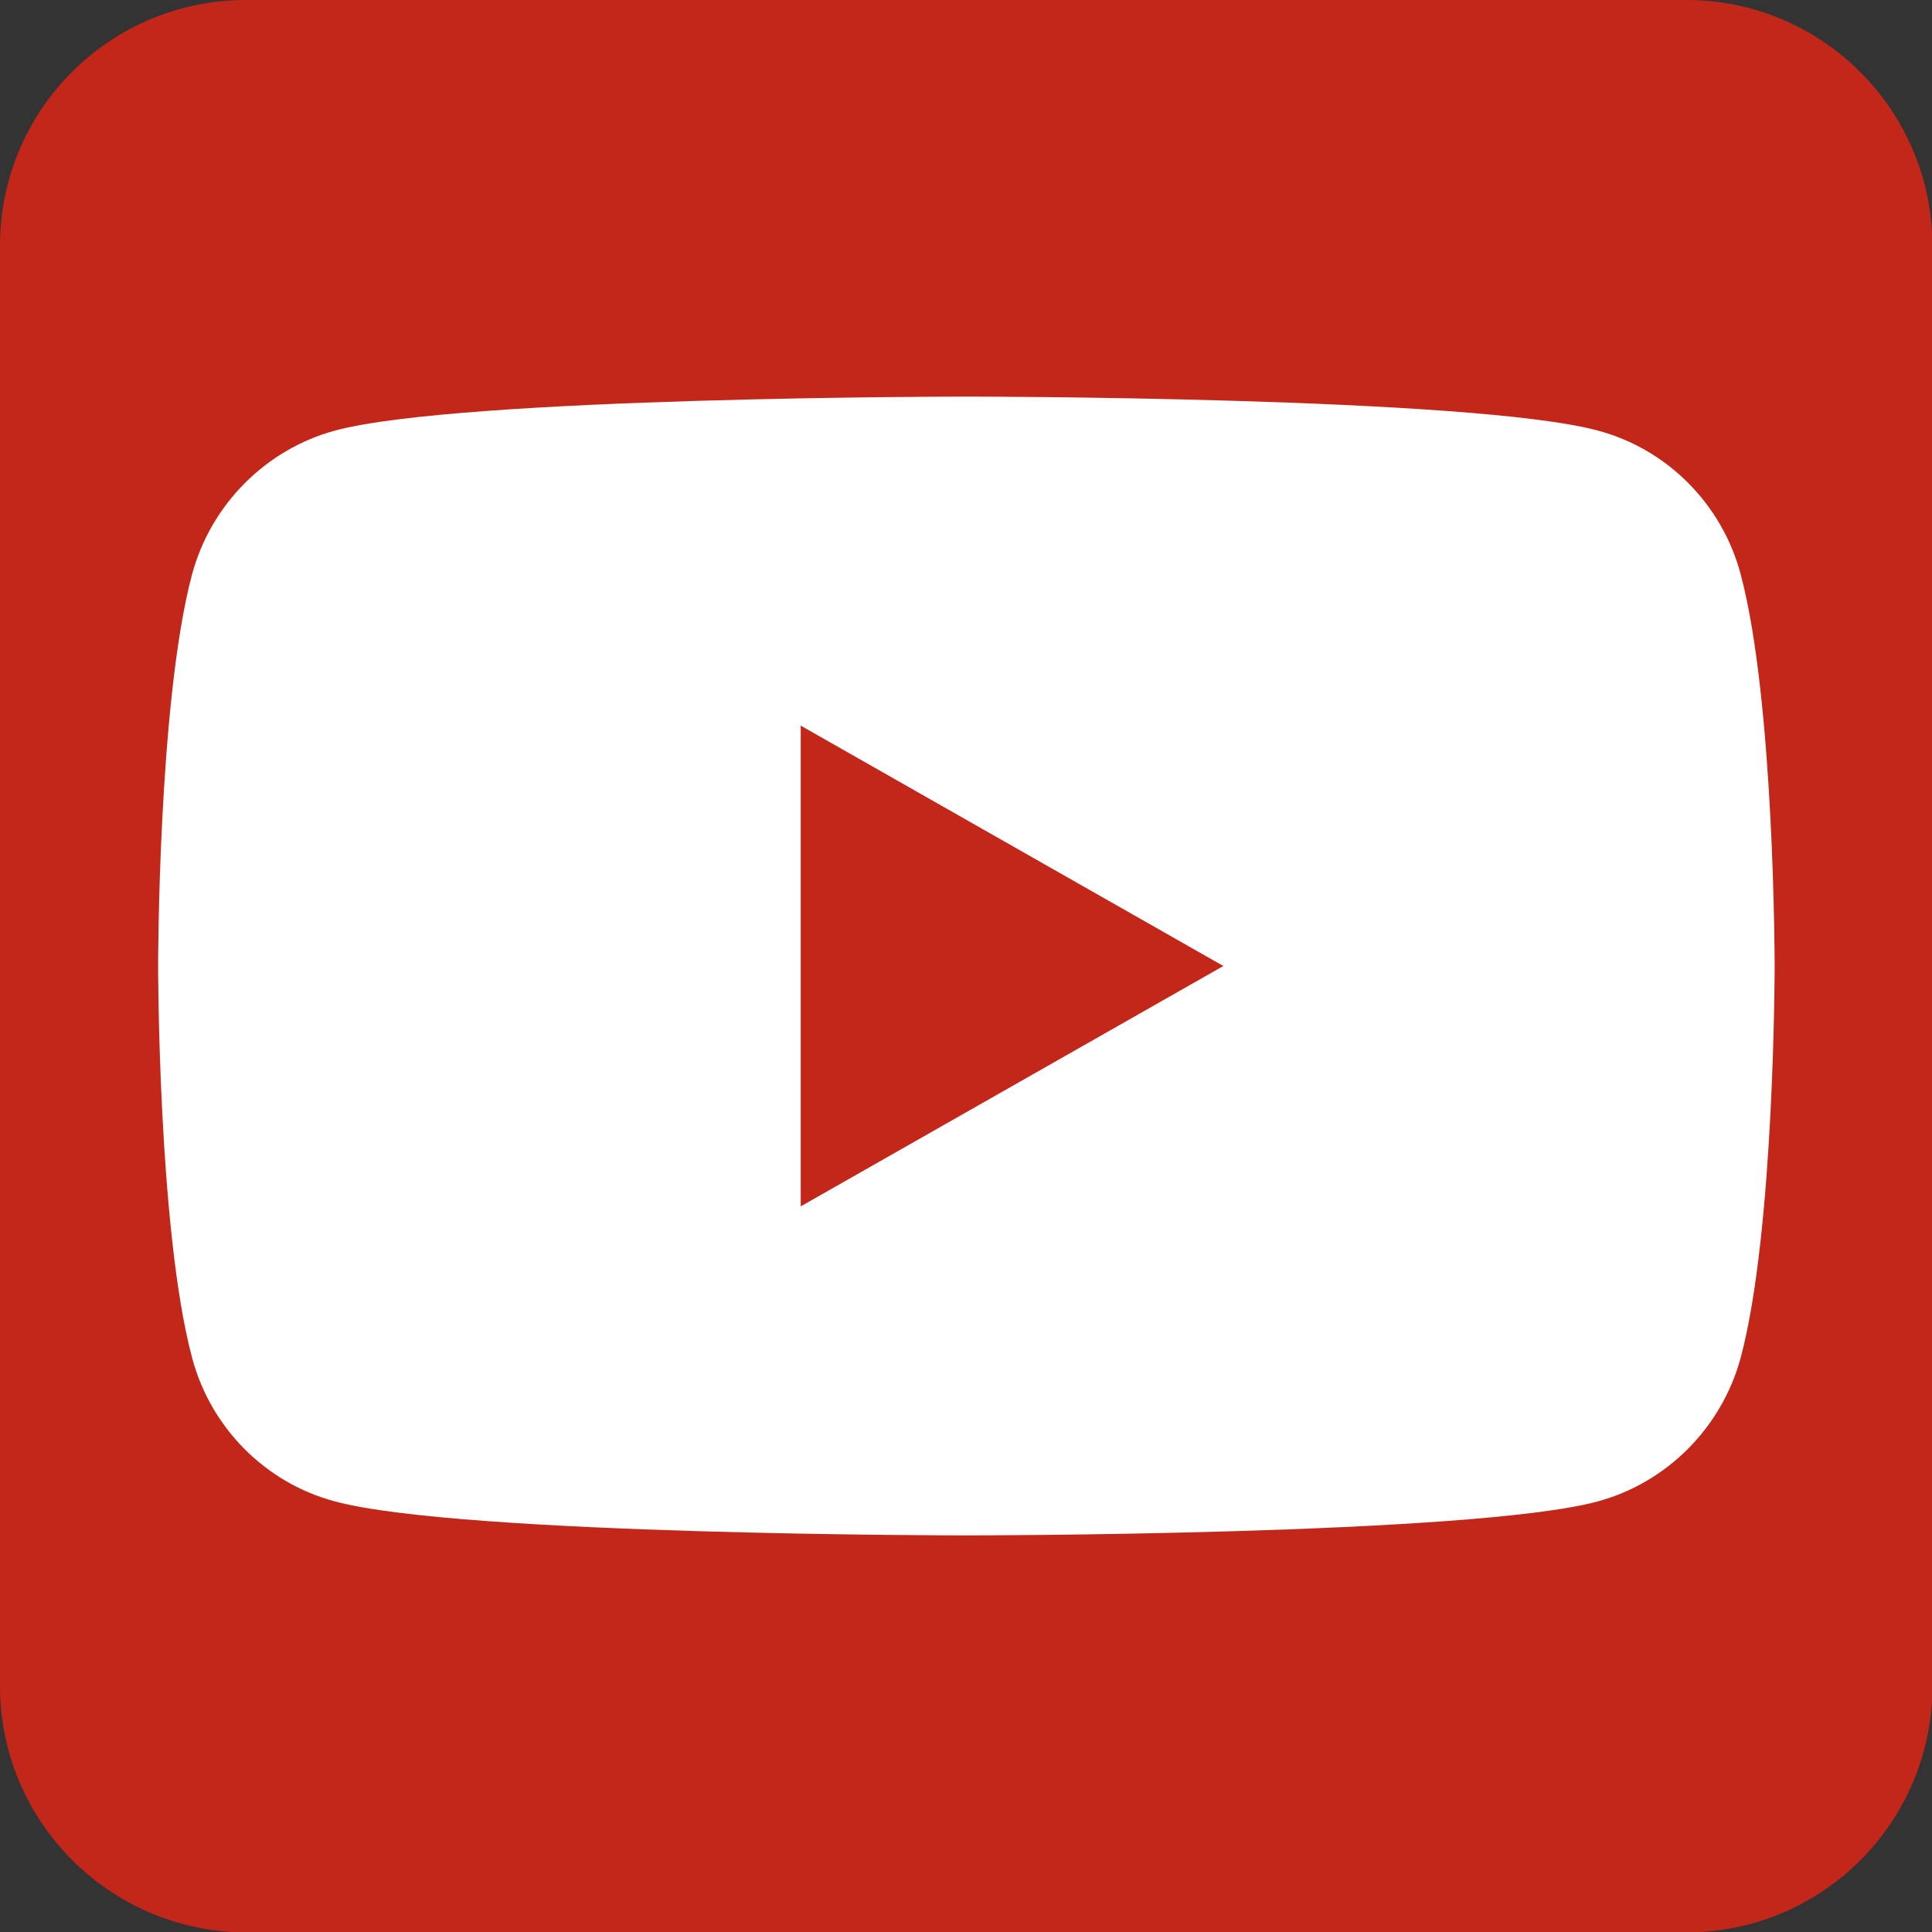 <?xml version="1.0" encoding="UTF-8"?>
<svg xmlns="http://www.w3.org/2000/svg" version="1.1" viewBox="0 0 512 512">
  <rect x="0" y="0" width="512" height="512" fill="#333333" stroke="none"/>
  <defs>
    <style>
      .cls-1 {
        fill: #d2e5f1;
      }

      .cls-2 {
        fill: #b5cfe4;
      }

      .cls-3, .cls-4 {
        fill: #fff;
      }

      .cls-5 {
        fill: #c3271a;
      }

      .cls-4, .cls-6 {
        fill-rule: evenodd;
      }

      .cls-7 {
        fill: #40b3e0;
      }

      .cls-8 {
        display: none;
      }

      .cls-6 {
        fill: #ff0002;
      }
    </style>
  </defs>

  <g>
    <g id="Layer_1">
      <g id="Layer_1-2" data-name="Layer_1" class="cls-8">
        <g>
          <path class="cls-6" d="M256.3,511.6h0c141.4,0,256-114.6,256-256h0C512.3,114.2,397.7-.4,256.3-.4h0C114.9-.4.3,114.2.3,255.6H.3c0,141.4,114.6,256,256,256Z"/>
          <path class="cls-4" d="M221.1,300.2v-96.6l92.2,48.5-92.2,48.1ZM423.6,186.9s-3.3-23.7-13.6-34.1c-13-13.7-27.5-13.8-34.2-14.6-47.8-3.5-119.4-3.5-119.4-3.5h-.1s-71.6,0-119.4,3.5c-6.7.8-21.2.9-34.2,14.6-10.2,10.4-13.6,34.1-13.6,34.1,0,0-3.4,27.8-3.4,55.6v26.1c0,27.8,3.4,55.6,3.4,55.6,0,0,3.3,23.7,13.6,34.1,13,13.7,30,13.3,37.6,14.7,27.3,2.6,116,3.5,116,3.5,0,0,71.7-.1,119.5-3.6,6.7-.8,21.2-.9,34.2-14.6,10.2-10.4,13.6-34.1,13.6-34.1,0,0,3.4-27.8,3.4-55.6v-26.1c0-27.8-3.4-55.6-3.4-55.6h0Z"/>
        </g>
      </g>
      <g id="Layer_2" class="cls-8">
        <g>
          <path class="cls-7" d="M256,0C114.6,0,0,114.6,0,256h0c0,141.4,114.6,256,256,256h0c141.4,0,256-114.6,256-256h0C512,114.6,397.4,0,256,0h0Z"/>
          <path class="cls-3" d="M380.6,147.3l-45.7,230.5s-6.4,16-24,8.3l-105.5-80.9-38.4-18.5-64.6-21.7s-9.9-3.5-10.9-11.2,11.2-11.8,11.2-11.8l256.8-100.7c0-.1,21.1-9.4,21.1,6"/>
          <path class="cls-1" d="M197.2,375.2s-3.1-.3-6.9-12.4-23.3-76.1-23.3-76.1l155.1-98.5s9-5.4,8.6,0c0,0,1.6,1-3.2,5.4-4.8,4.5-121.8,109.7-121.8,109.7"/>
          <path class="cls-2" d="M245.8,336.2l-41.7,38s-3.3,2.5-6.8.9l8-70.7"/>
        </g>
      </g>
      <g>
        <path class="cls-5" d="M65.2,0h381.7c36,0,65.2,29.2,65.2,65.2v381.7c0,36-29.2,65.2-65.2,65.2H65.2c-36-.1-65.2-29.3-65.2-65.3V65.1C0,29.1,29.2,0,65.2,0Z"/>
        <g>
          <path class="cls-3" d="M461.3,152.2c-4.9-18.5-19.4-33.2-37.9-38.1-33.4-9-167.3-9-167.3-9,0,0-133.9,0-167.3,9-18.4,5-32.9,19.6-37.9,38.1-9,33.6-9,103.8-9,103.8,0,0,0,70.1,9,103.8,4.9,18.5,19.4,33.2,37.9,38.1,33.4,9,167.3,9,167.3,9,0,0,133.9,0,167.3-9,18.4-5,32.9-19.6,37.9-38.1,9-33.6,9-103.8,9-103.8,0,0,0-70.1-9-103.8Z"/>
          <polygon class="cls-5" points="212.2 319.7 212.2 192.3 324.2 256 212.2 319.7"/>
        </g>
      </g>
    </g>
  </g>
</svg>